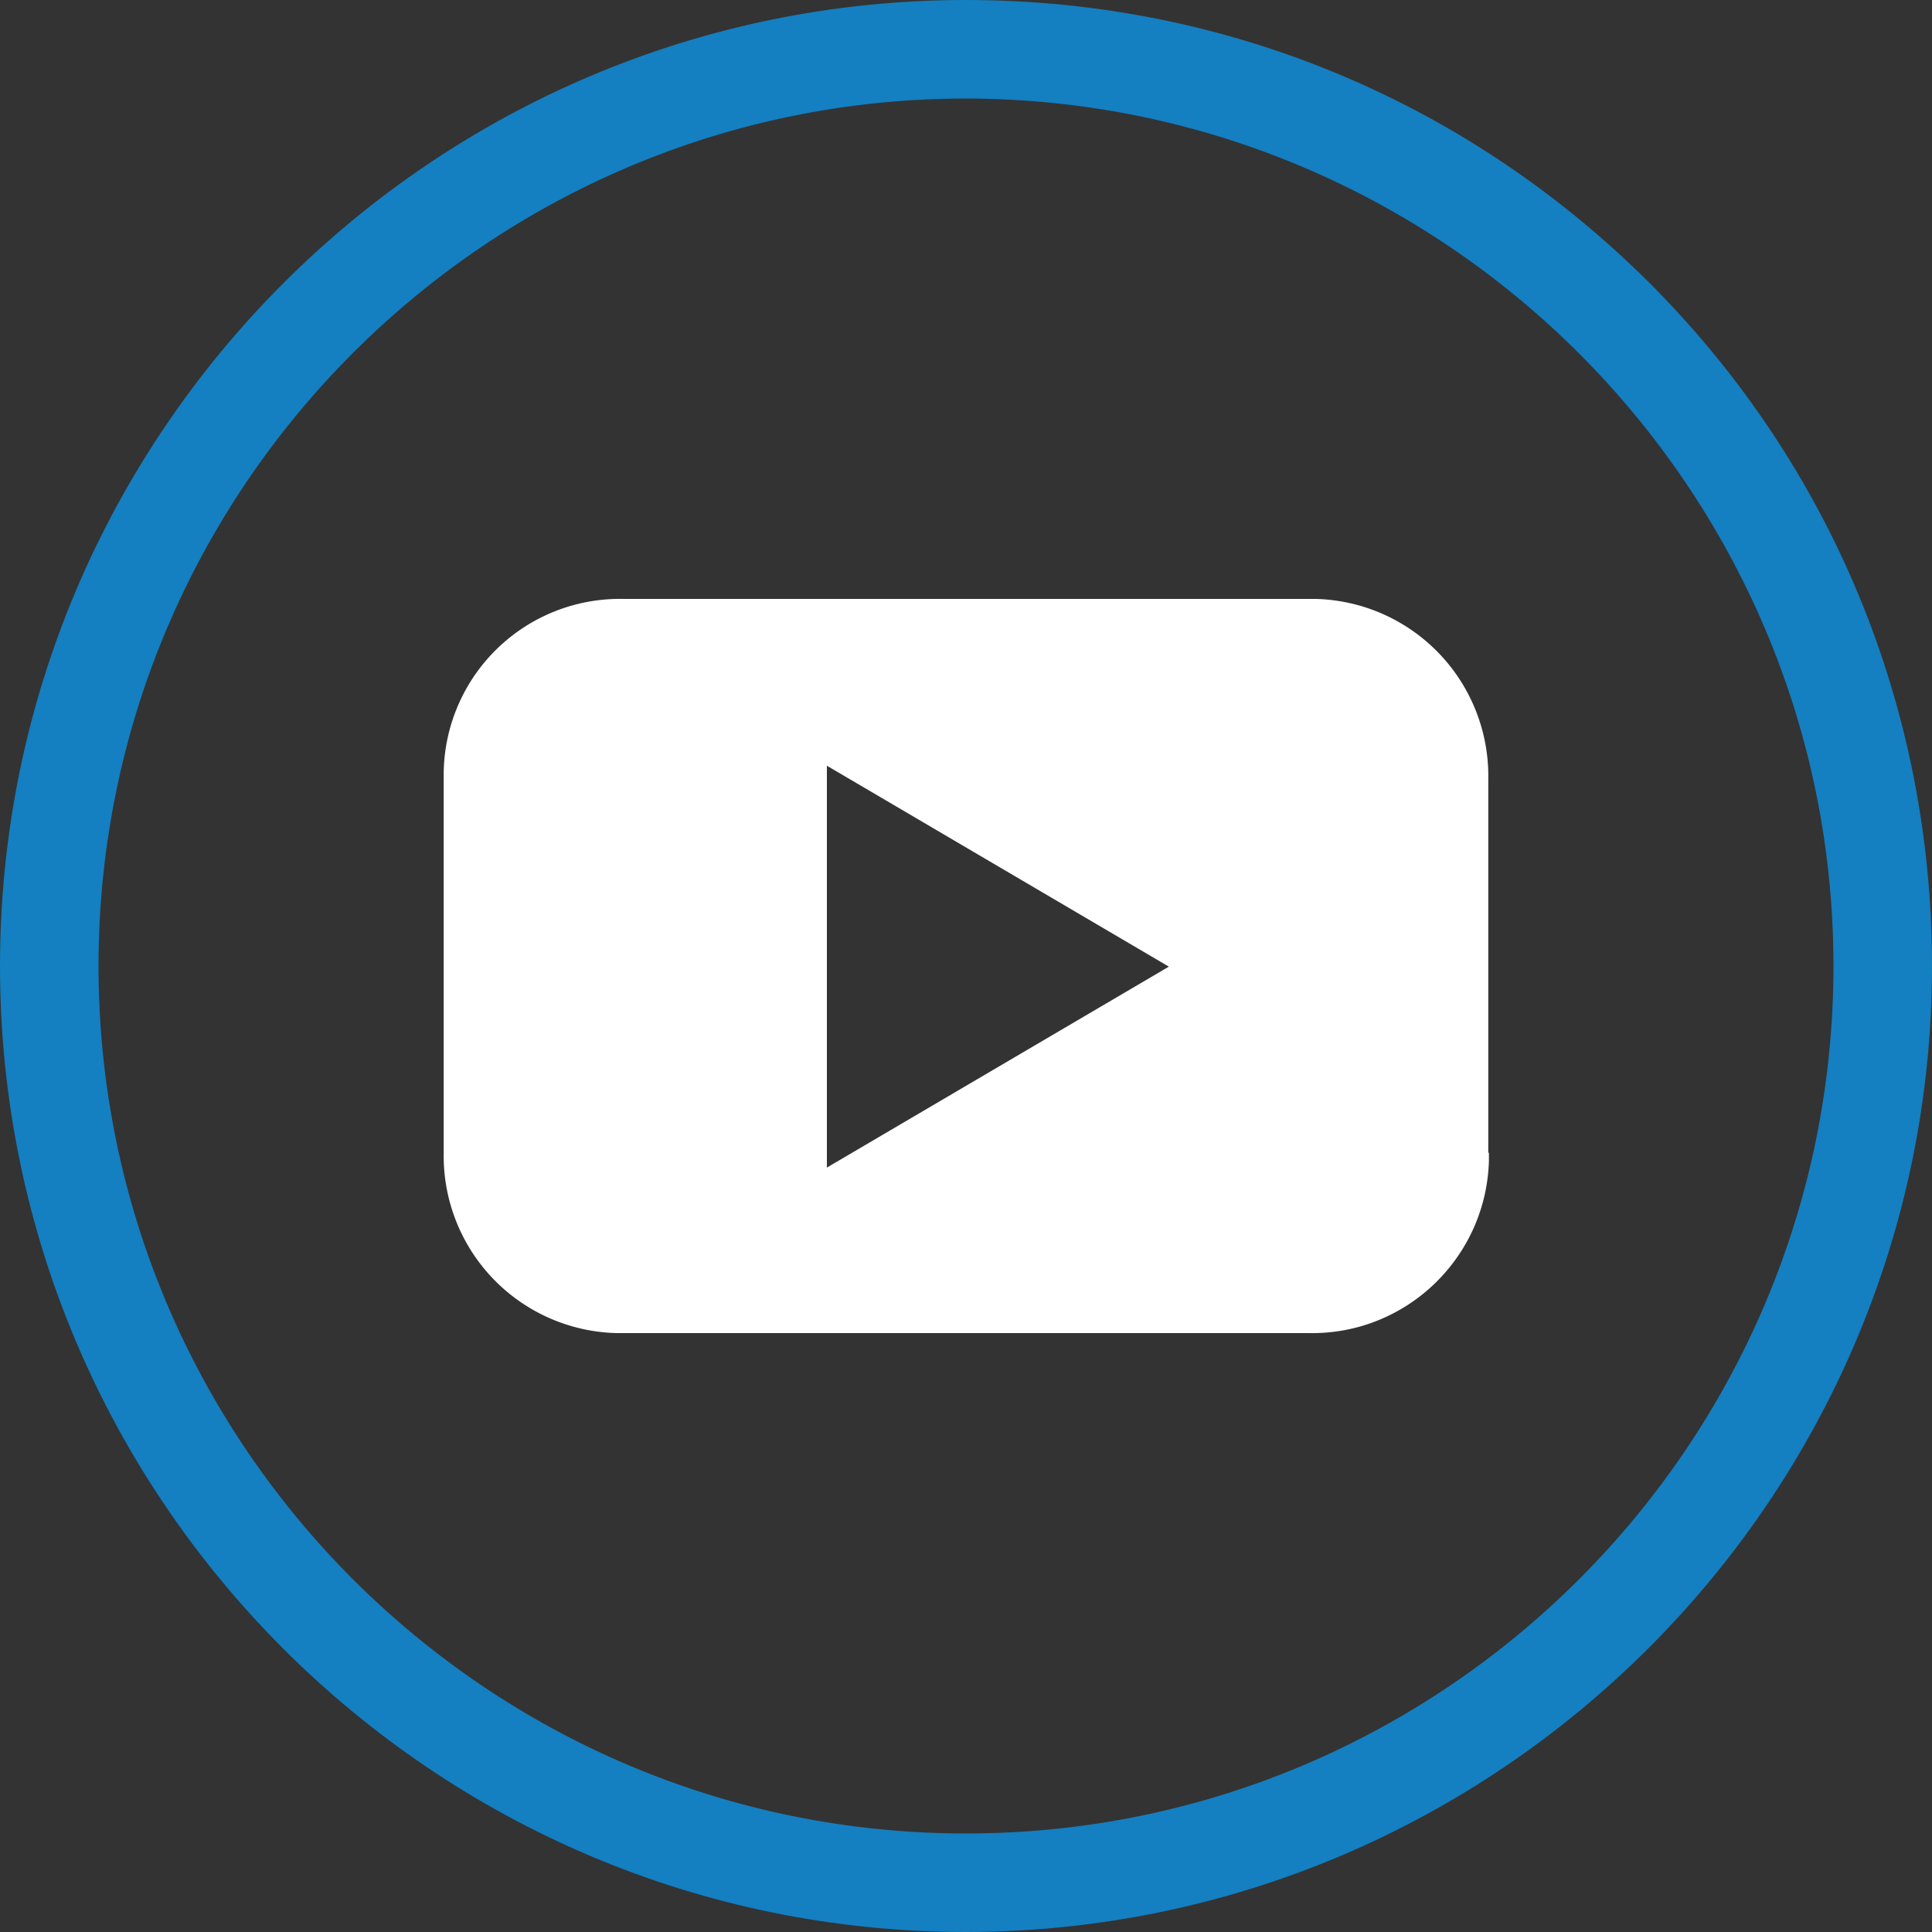 <svg xmlns="http://www.w3.org/2000/svg" width="30px" height="30px" viewBox="0 0 30 30"><rect x="0" y="0" width="30" height="30" fill="#333333" stroke="none"/><path d="M15 30C6.73 30 0 23.27 0 15S6.73 0 15 0c4.01 0 7.77 1.56 10.61 4.39C28.44 7.22 30 10.99 30 15c0 8.26-6.74 14.99-15 15Zm0-28.47C7.58 1.53 1.53 7.57 1.53 15S7.57 28.47 15 28.47 28.47 22.43 28.47 15c0-7.42-6.05-13.46-13.47-13.47Z" style="fill:#147fc1"/><path d="m18.15 15.01-5.31 3.12v-6.24l5.31 3.12Zm4.96 2.89v-5.8a2.751 2.751 0 0 0-2.68-2.8H9.68a2.736 2.736 0 0 0-2.79 2.68v5.92a2.751 2.751 0 0 0 2.68 2.8h10.75c1.51.03 2.76-1.17 2.8-2.68v-.12" style="fill:#fff"/></svg>